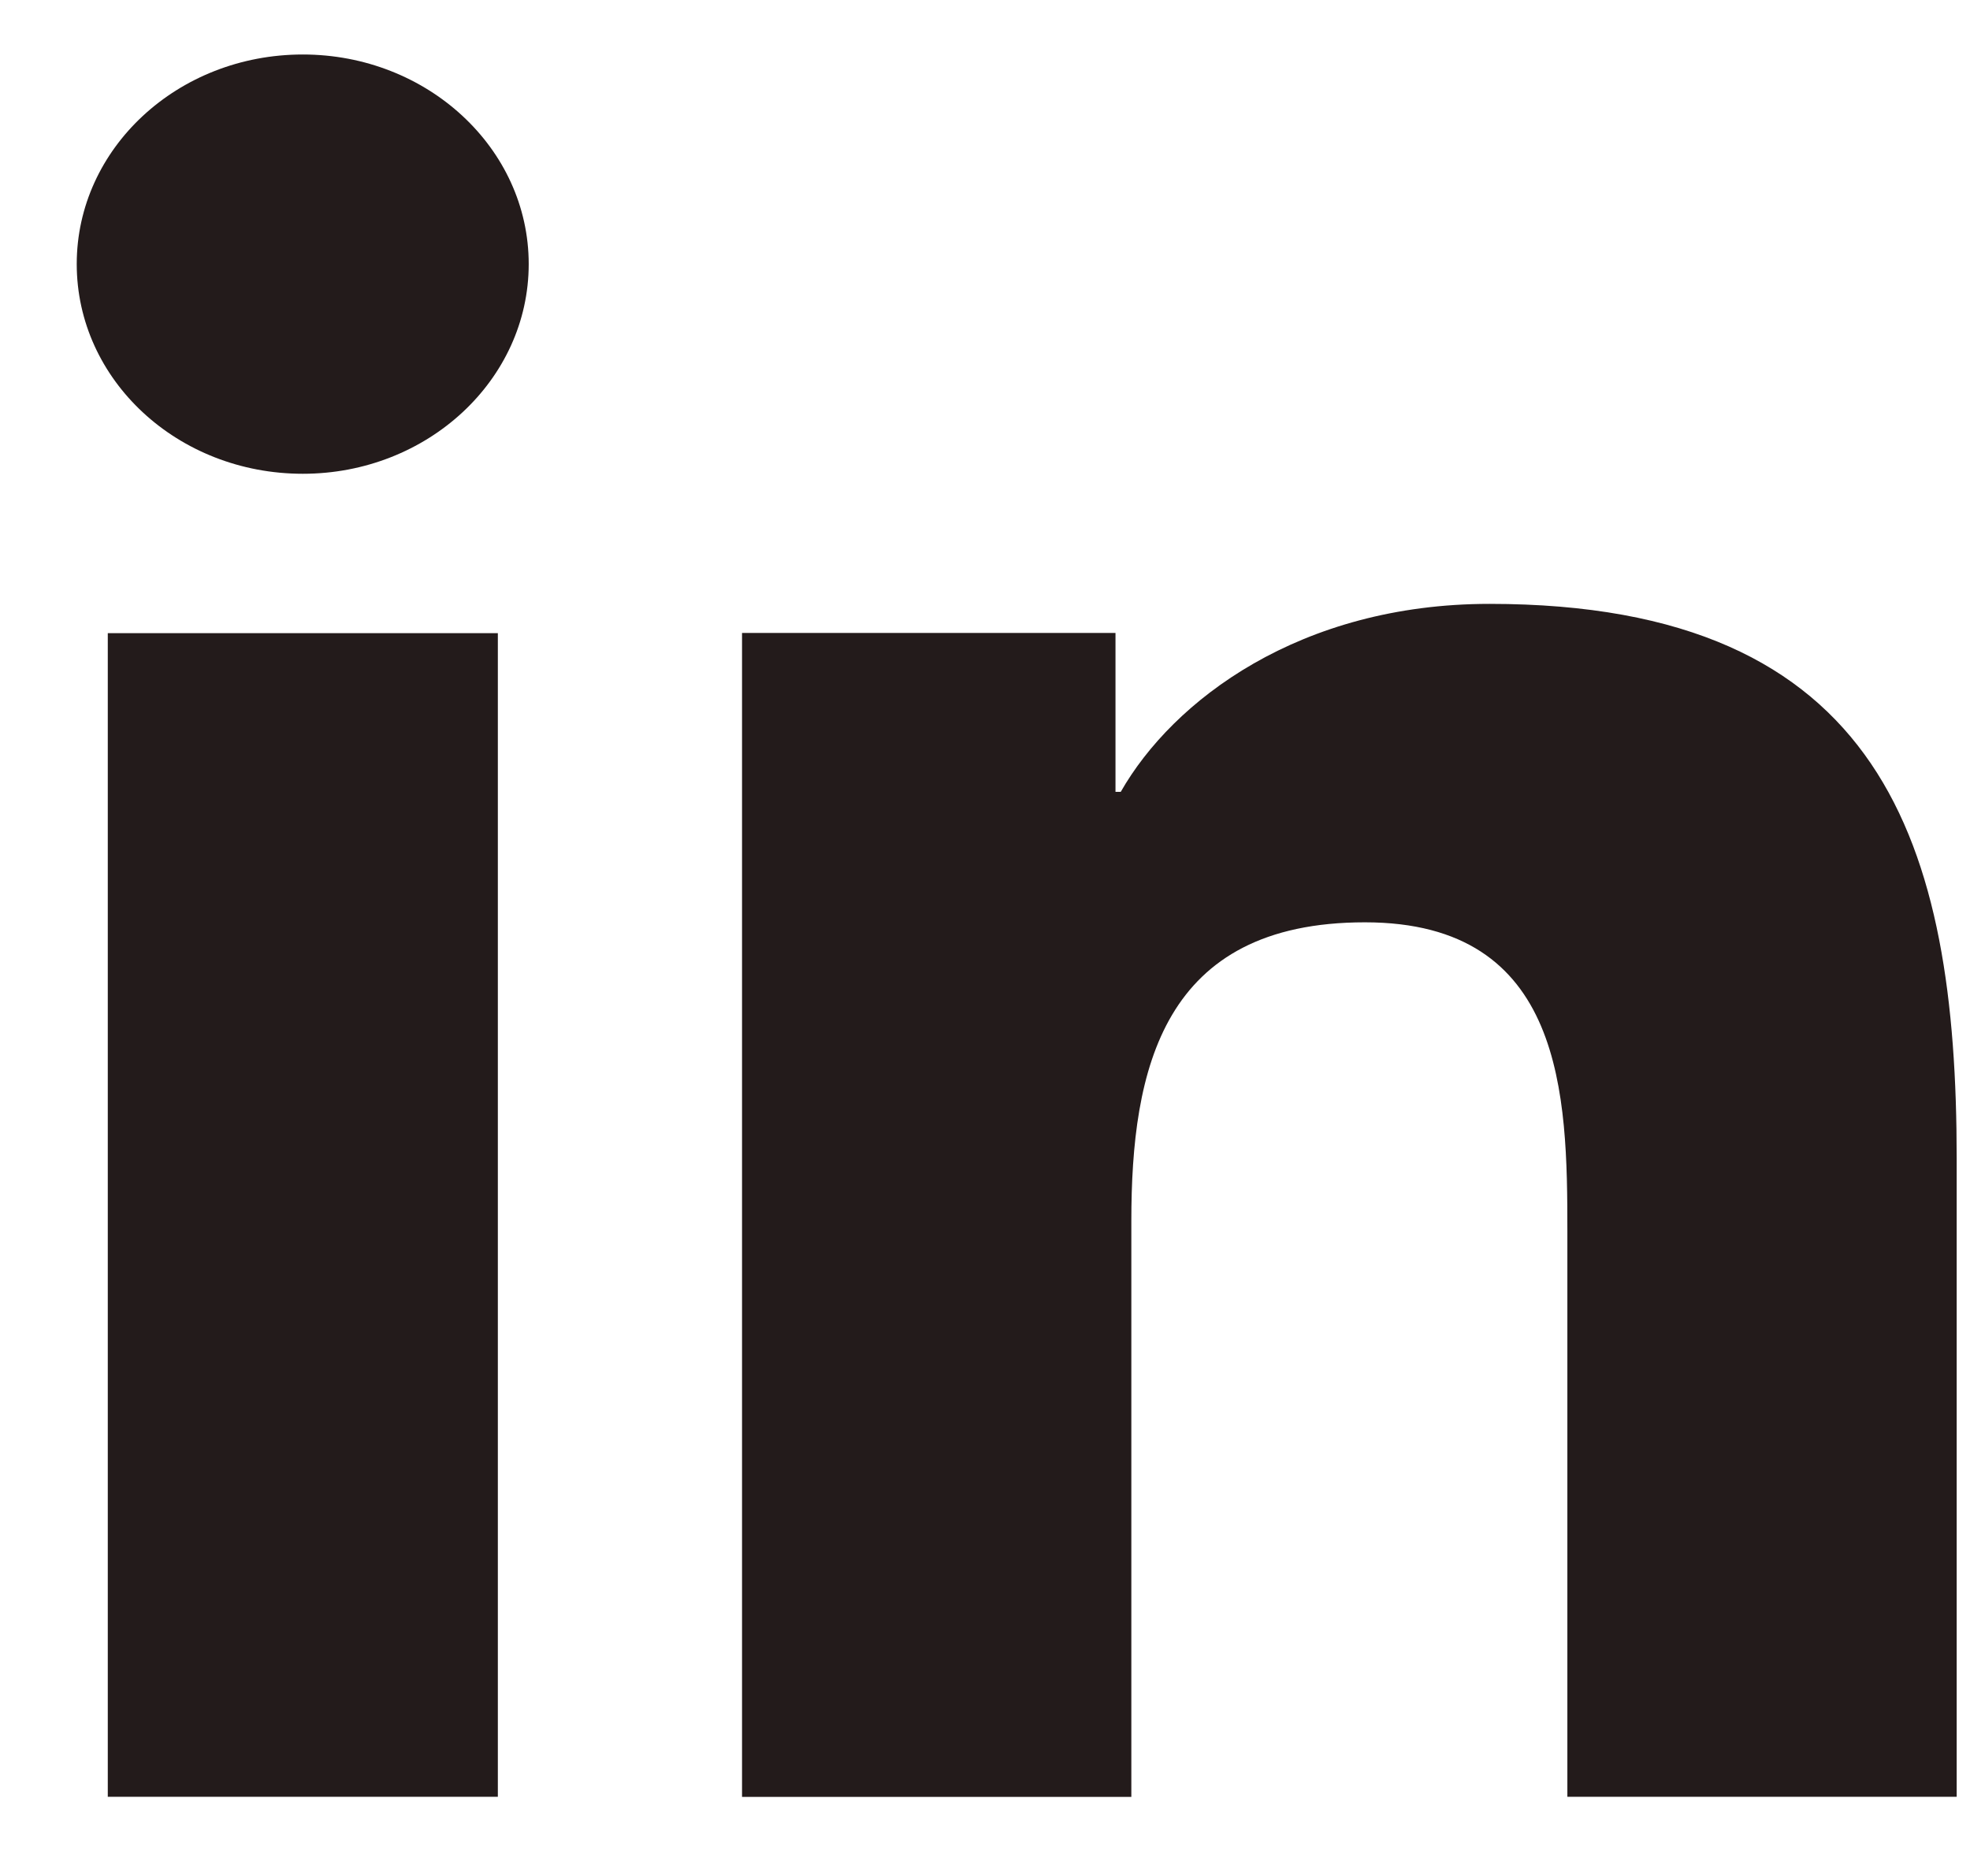 <?xml version="1.0" encoding="UTF-8"?> <svg xmlns="http://www.w3.org/2000/svg" xmlns:xlink="http://www.w3.org/1999/xlink" width="21" height="20" viewBox="0 0 21 20"><defs><path id="a" d="M0 0h28v25.912H0z"></path></defs><g fill="none" fill-rule="evenodd" transform="translate(-3 -3)"><mask id="b" fill="#fff"><use xlink:href="#a"></use></mask><path fill="#231B1B" d="M23.858 22.156h-4.15v-6.033c0-1.44-.03-3.29-2.158-3.29-2.16 0-2.49 1.567-2.49 3.184v6.14h-4.15V9.748h3.981v1.694h.056c.556-.975 1.91-2.004 3.931-2.004 4.203 0 4.98 2.57 4.98 5.913v6.804zM6.228 8.051c-1.334 0-2.41-1-2.41-2.236 0-1.233 1.076-2.234 2.41-2.234 1.327 0 2.408 1 2.408 2.234 0 1.235-1.08 2.236-2.408 2.236zm-2.08 14.105h4.159V9.75H4.149v12.407z" mask="url(#b)"></path></g></svg> 